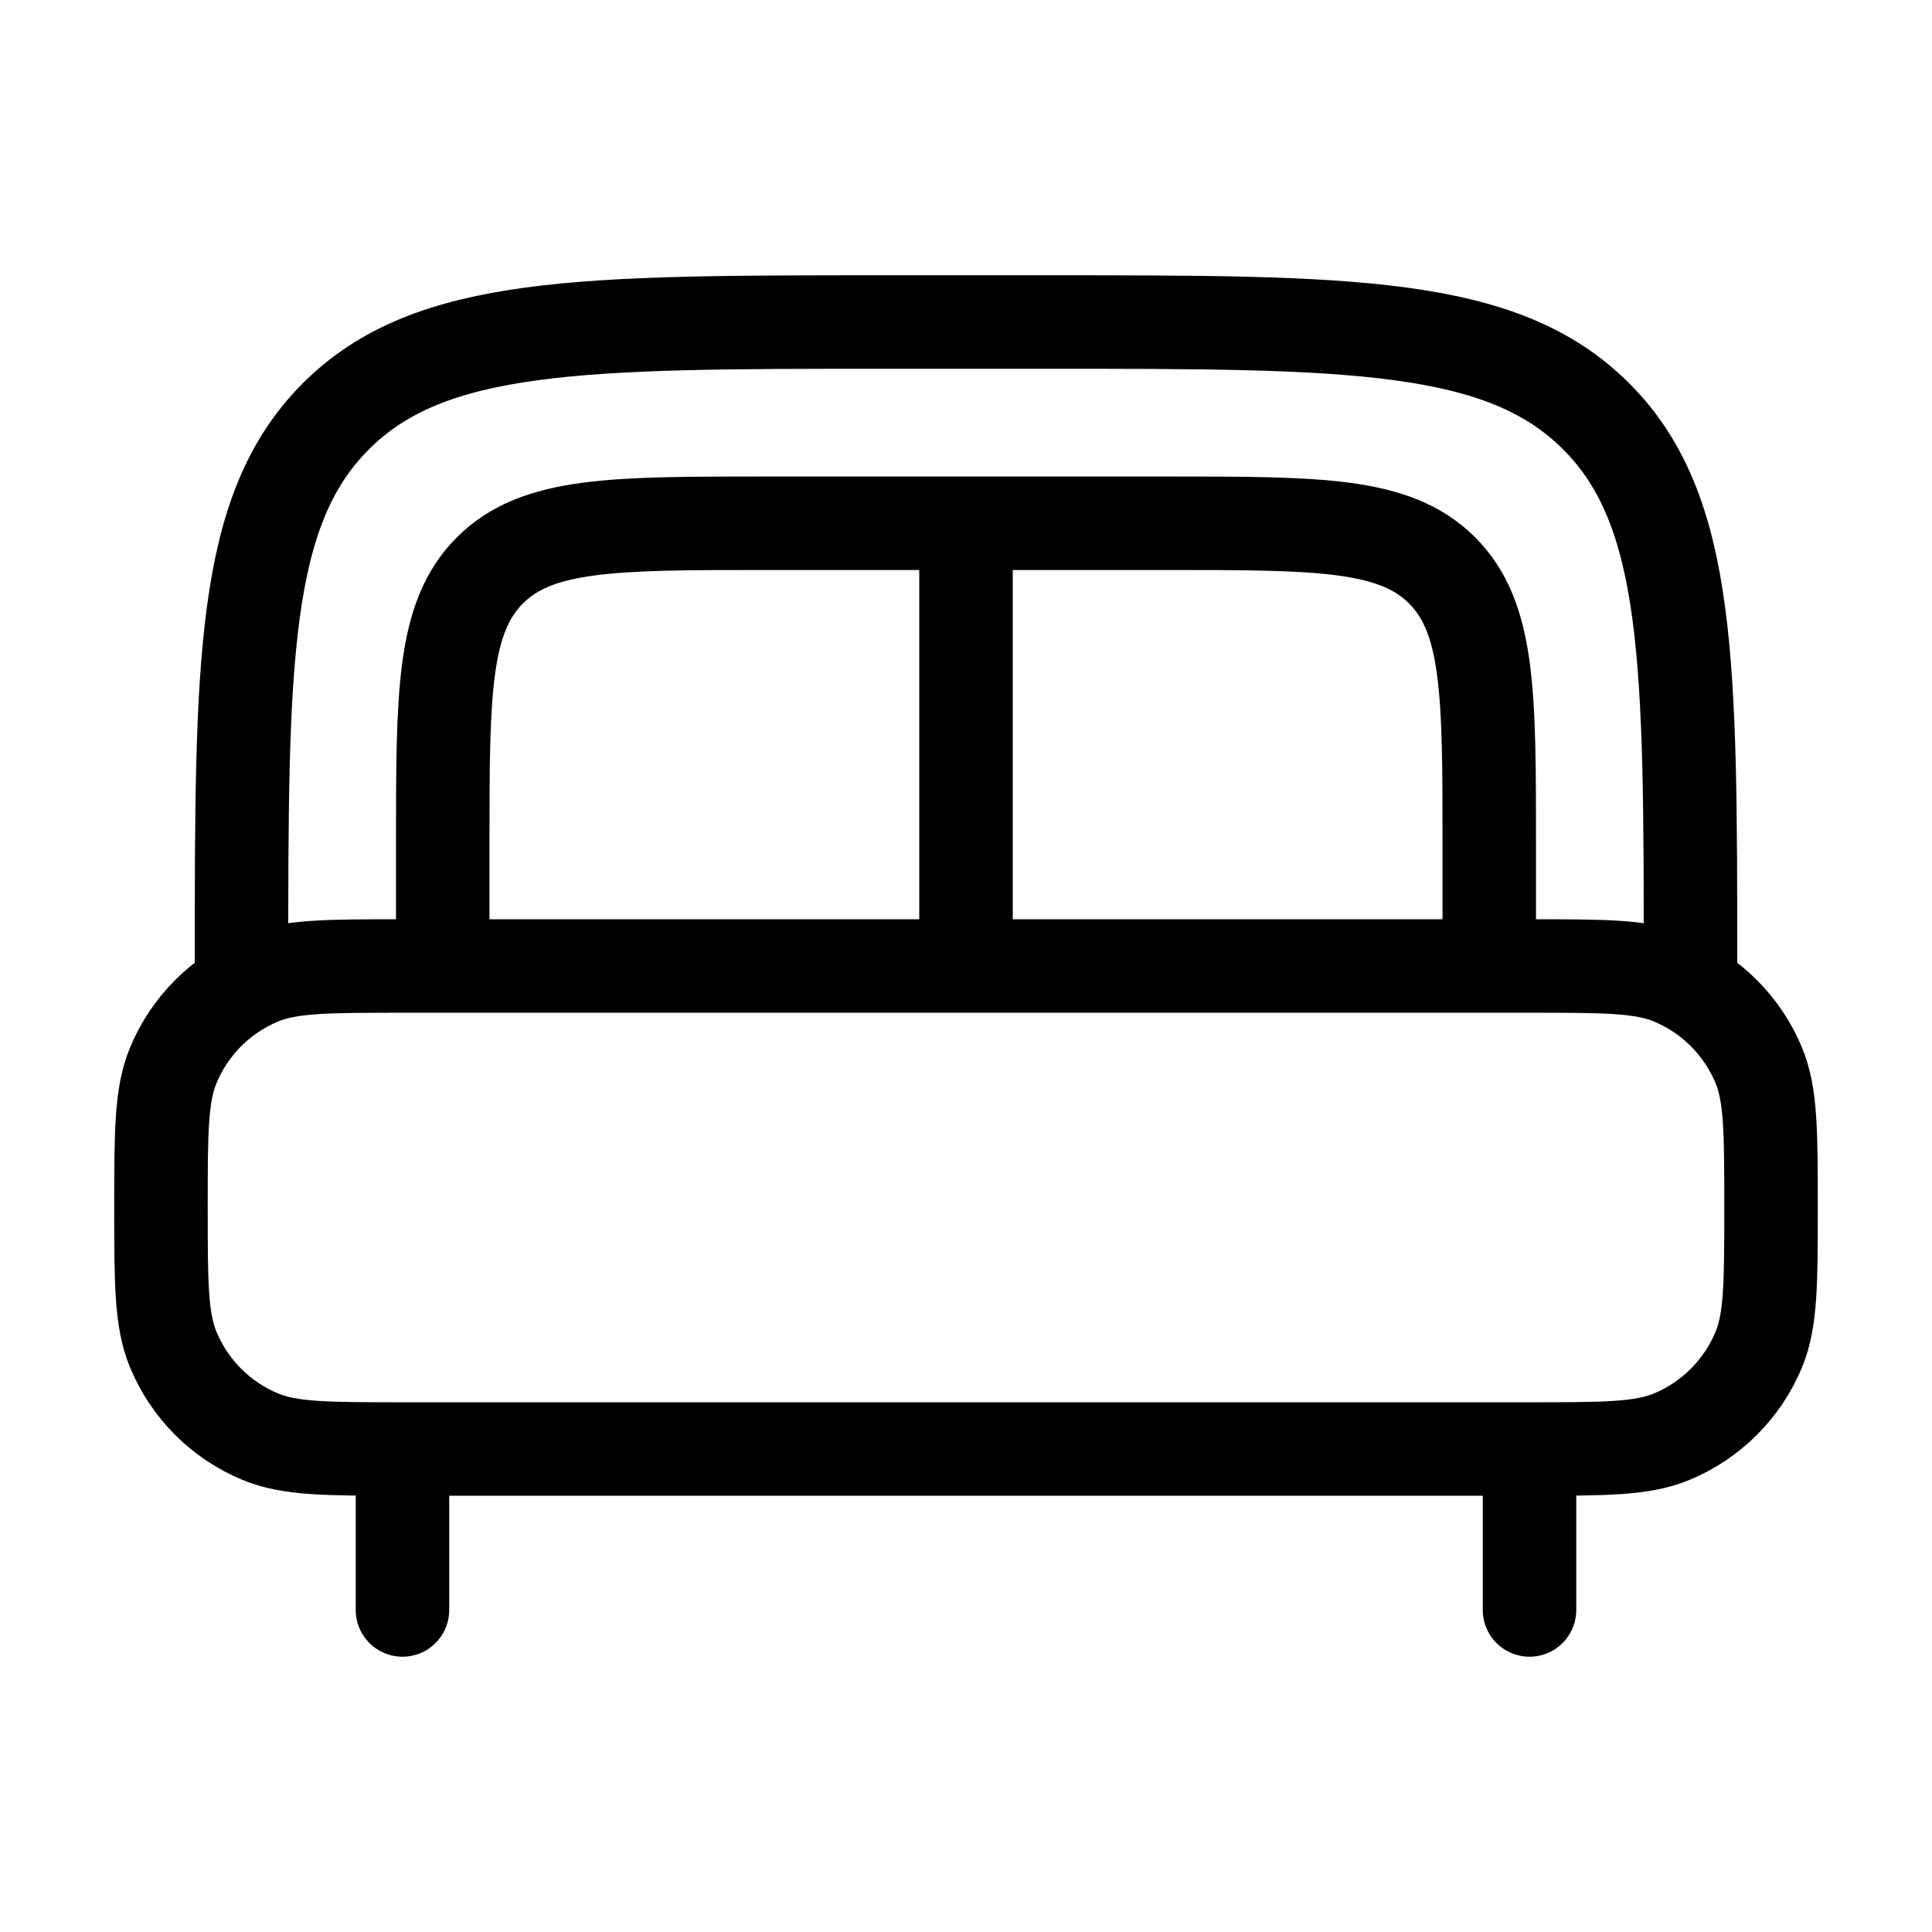 <?xml version="1.0" encoding="UTF-8"?> <svg xmlns="http://www.w3.org/2000/svg" width="31" height="31" viewBox="0 0 31 31" fill="none"><path d="M24.542 25.833V23.895M6.458 25.833V23.895" stroke="black" stroke-width="1.5" stroke-linecap="round"></path><path d="M27.125 15.5C27.125 10.629 27.125 8.193 25.611 6.68C24.099 5.167 21.663 5.167 16.792 5.167H14.209C9.338 5.167 6.902 5.167 5.389 6.68C3.875 8.193 3.875 10.629 3.875 15.5M2.583 19.375C2.583 18.171 2.583 17.569 2.78 17.095C2.91 16.781 3.1 16.496 3.34 16.256C3.58 16.016 3.865 15.826 4.179 15.696C4.653 15.5 5.255 15.5 6.458 15.5H24.542C25.746 15.5 26.348 15.5 26.822 15.696C27.135 15.826 27.42 16.016 27.66 16.256C27.9 16.496 28.091 16.781 28.221 17.095C28.417 17.569 28.417 18.171 28.417 19.375C28.417 20.579 28.417 21.181 28.221 21.655C28.091 21.968 27.9 22.253 27.66 22.493C27.42 22.733 27.135 22.924 26.822 23.053C26.348 23.25 25.746 23.25 24.542 23.25H6.458C5.255 23.25 4.653 23.25 4.179 23.053C3.865 22.924 3.58 22.733 3.34 22.493C3.1 22.253 2.91 21.968 2.78 21.655C2.583 21.181 2.583 20.579 2.583 19.375Z" stroke="black" stroke-width="1.5"></path><path d="M23.896 15.5V13.562C23.896 11.126 23.896 9.909 23.139 9.152C22.382 8.396 21.166 8.396 18.73 8.396H12.271C9.835 8.396 8.618 8.396 7.861 9.152C7.104 9.909 7.104 11.126 7.104 13.562V15.5M15.5 9.041V15.5" stroke="black" stroke-width="1.5"></path></svg> 
